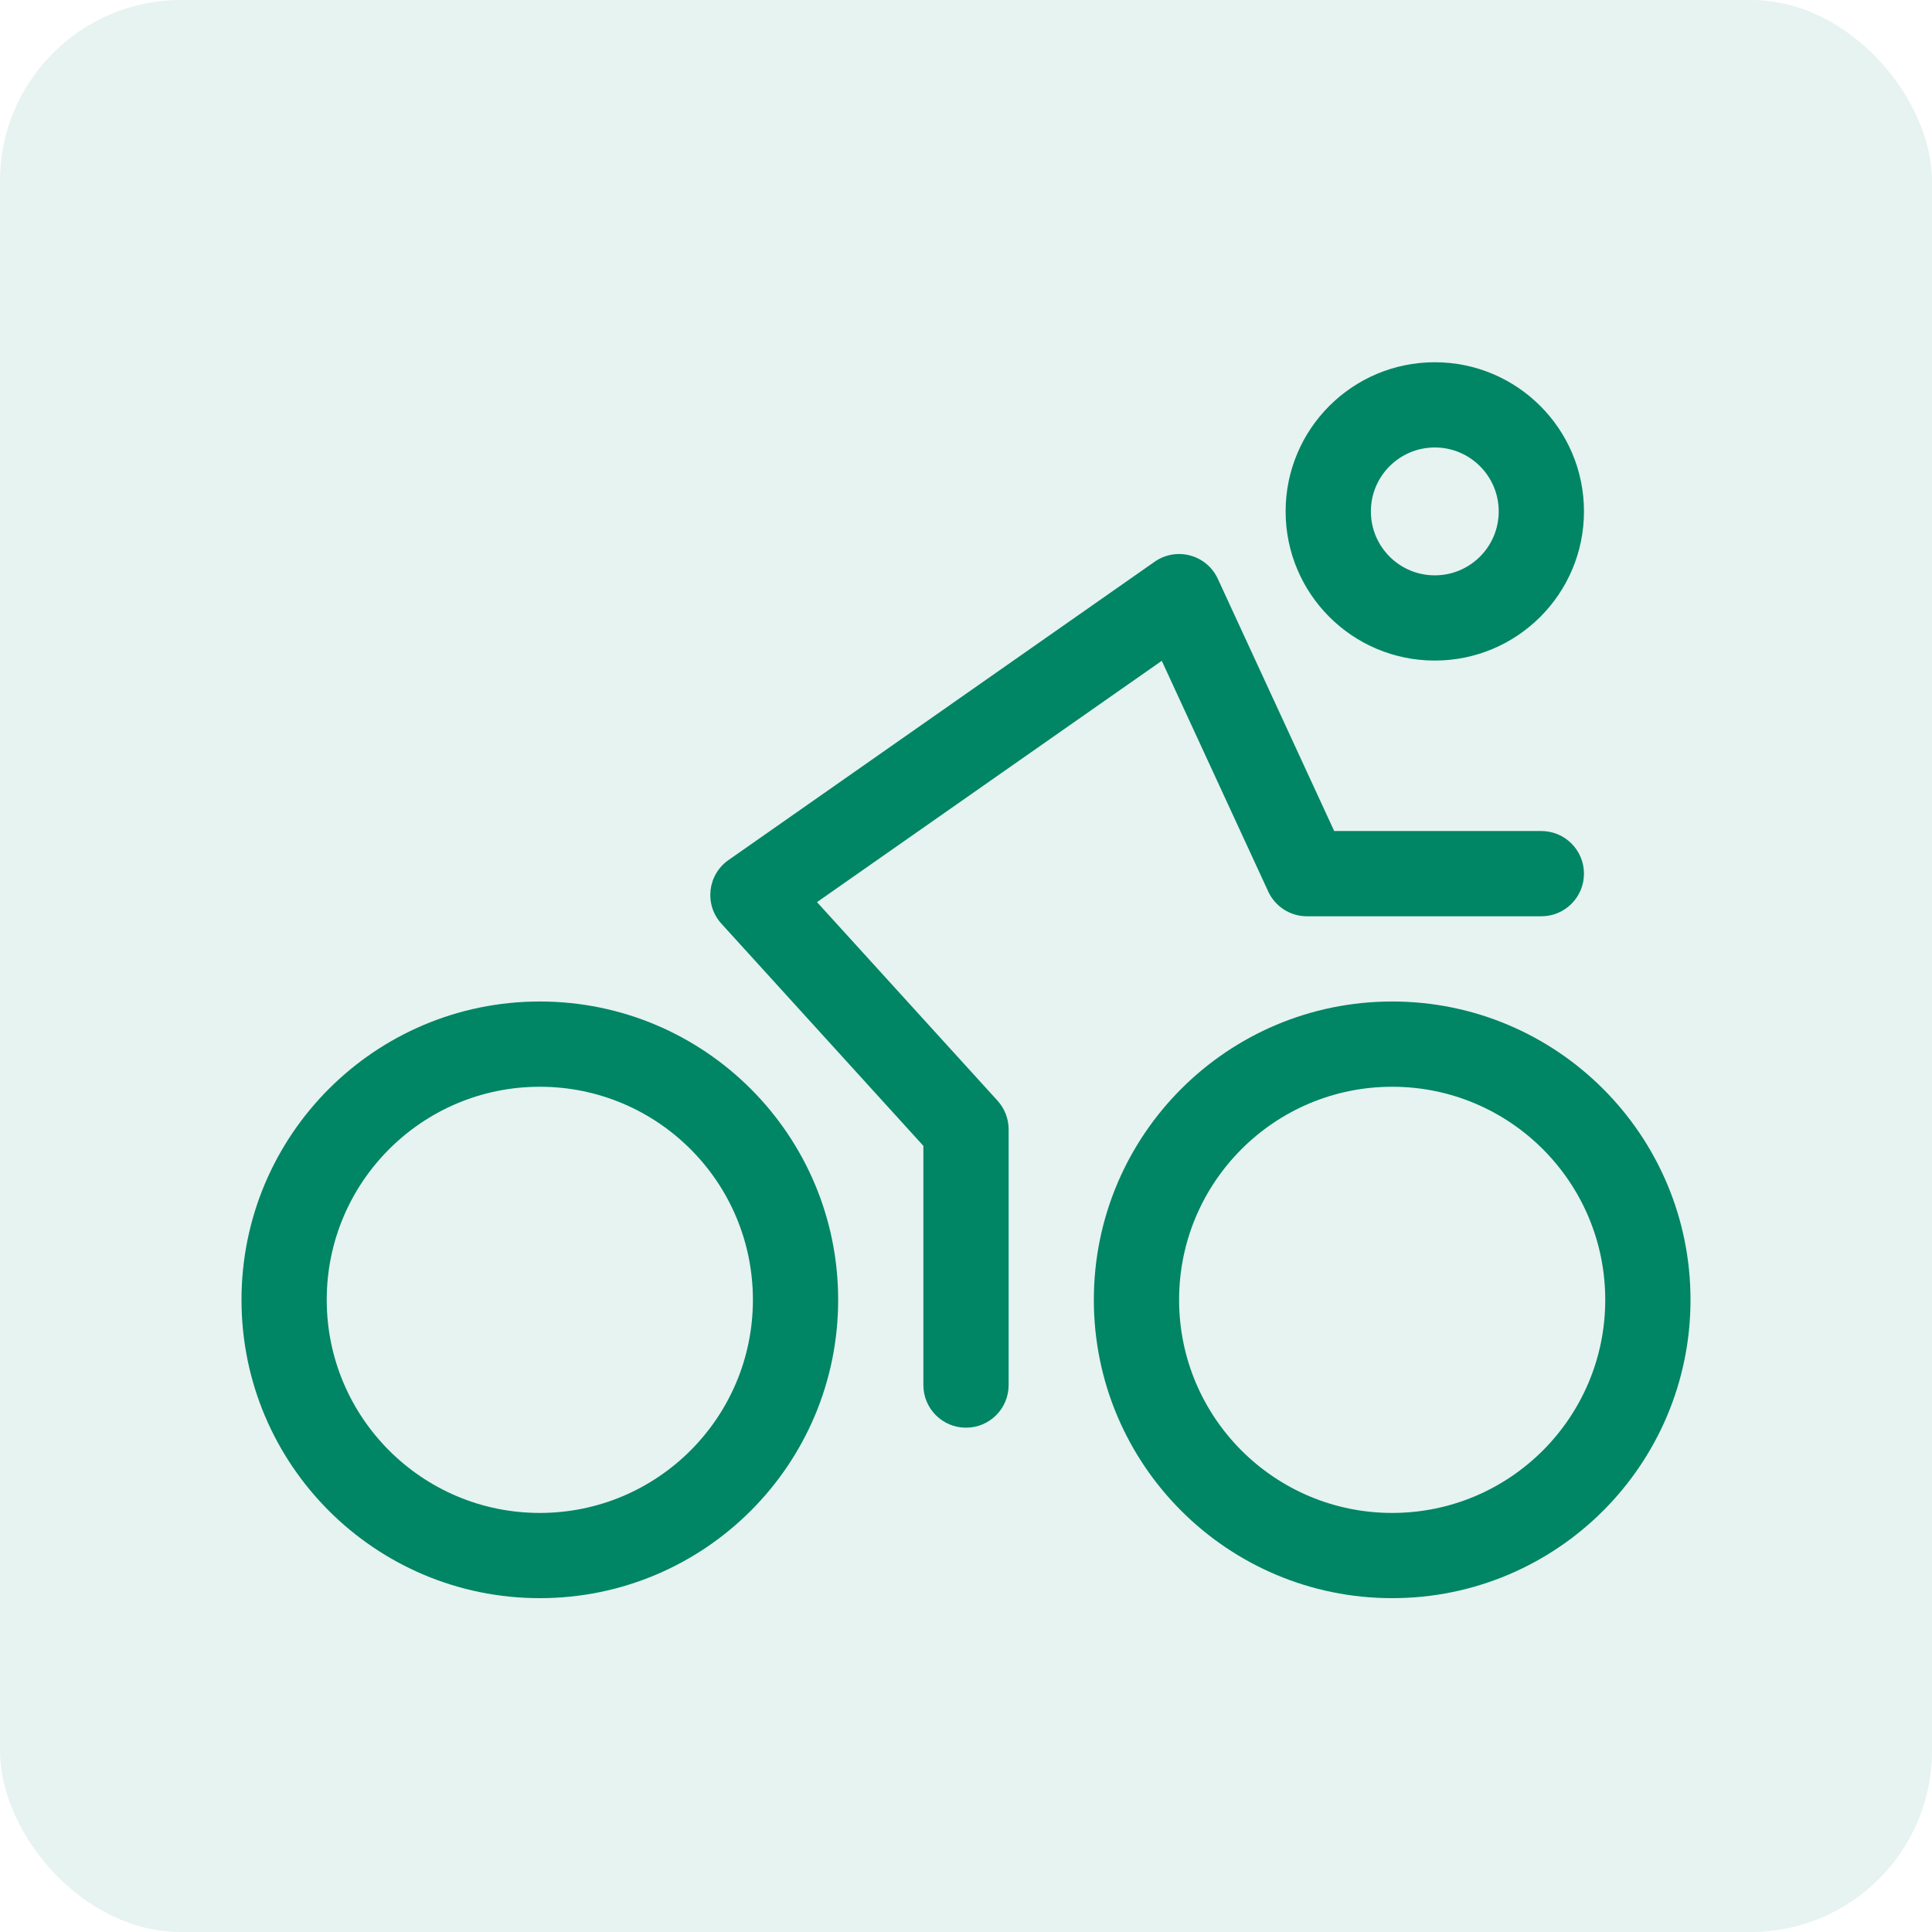 <svg width="64" height="64" viewBox="0 0 64 64" fill="none" xmlns="http://www.w3.org/2000/svg">
<rect opacity="0.1" width="64" height="64" rx="6" fill="#008565"/>
<path d="M17.882 52.941C12.425 52.941 8 48.517 8 43.059C8 37.601 12.425 33.176 17.882 33.176C23.34 33.176 27.765 37.601 27.765 43.059C27.765 48.517 23.34 52.941 17.882 52.941ZM17.882 50.118C21.781 50.118 24.941 46.957 24.941 43.059C24.941 39.16 21.781 36 17.882 36C13.984 36 10.823 39.16 10.823 43.059C10.823 46.957 13.984 50.118 17.882 50.118ZM46.118 52.941C40.66 52.941 36.235 48.517 36.235 43.059C36.235 37.601 40.66 33.176 46.118 33.176C51.575 33.176 56 37.601 56 43.059C56 48.517 51.575 52.941 46.118 52.941ZM46.118 50.118C50.016 50.118 53.176 46.957 53.176 43.059C53.176 39.16 50.016 36 46.118 36C42.219 36 39.059 39.16 39.059 43.059C39.059 46.957 42.219 50.118 46.118 50.118ZM47.529 21.882C44.8 21.882 42.588 19.67 42.588 16.941C42.588 14.212 44.8 12 47.529 12C50.258 12 52.471 14.212 52.471 16.941C52.471 19.67 50.258 21.882 47.529 21.882ZM47.529 19.059C48.699 19.059 49.647 18.111 49.647 16.941C49.647 15.772 48.699 14.823 47.529 14.823C46.36 14.823 45.412 15.772 45.412 16.941C45.412 18.111 46.36 19.059 47.529 19.059ZM27.064 29.884L33.045 36.462C33.281 36.722 33.412 37.061 33.412 37.412V45.882C33.412 46.662 32.78 47.294 32 47.294C31.22 47.294 30.588 46.662 30.588 45.882V37.958L23.897 30.597C23.324 29.967 23.435 28.978 24.132 28.491L38.249 18.608C38.97 18.104 39.972 18.374 40.341 19.173L44.197 27.529H51.059C51.839 27.529 52.471 28.162 52.471 28.941C52.471 29.721 51.839 30.353 51.059 30.353H43.294C42.743 30.353 42.243 30.033 42.012 29.533L38.485 21.89L27.064 29.884Z" fill="#008565"/>
</svg>
